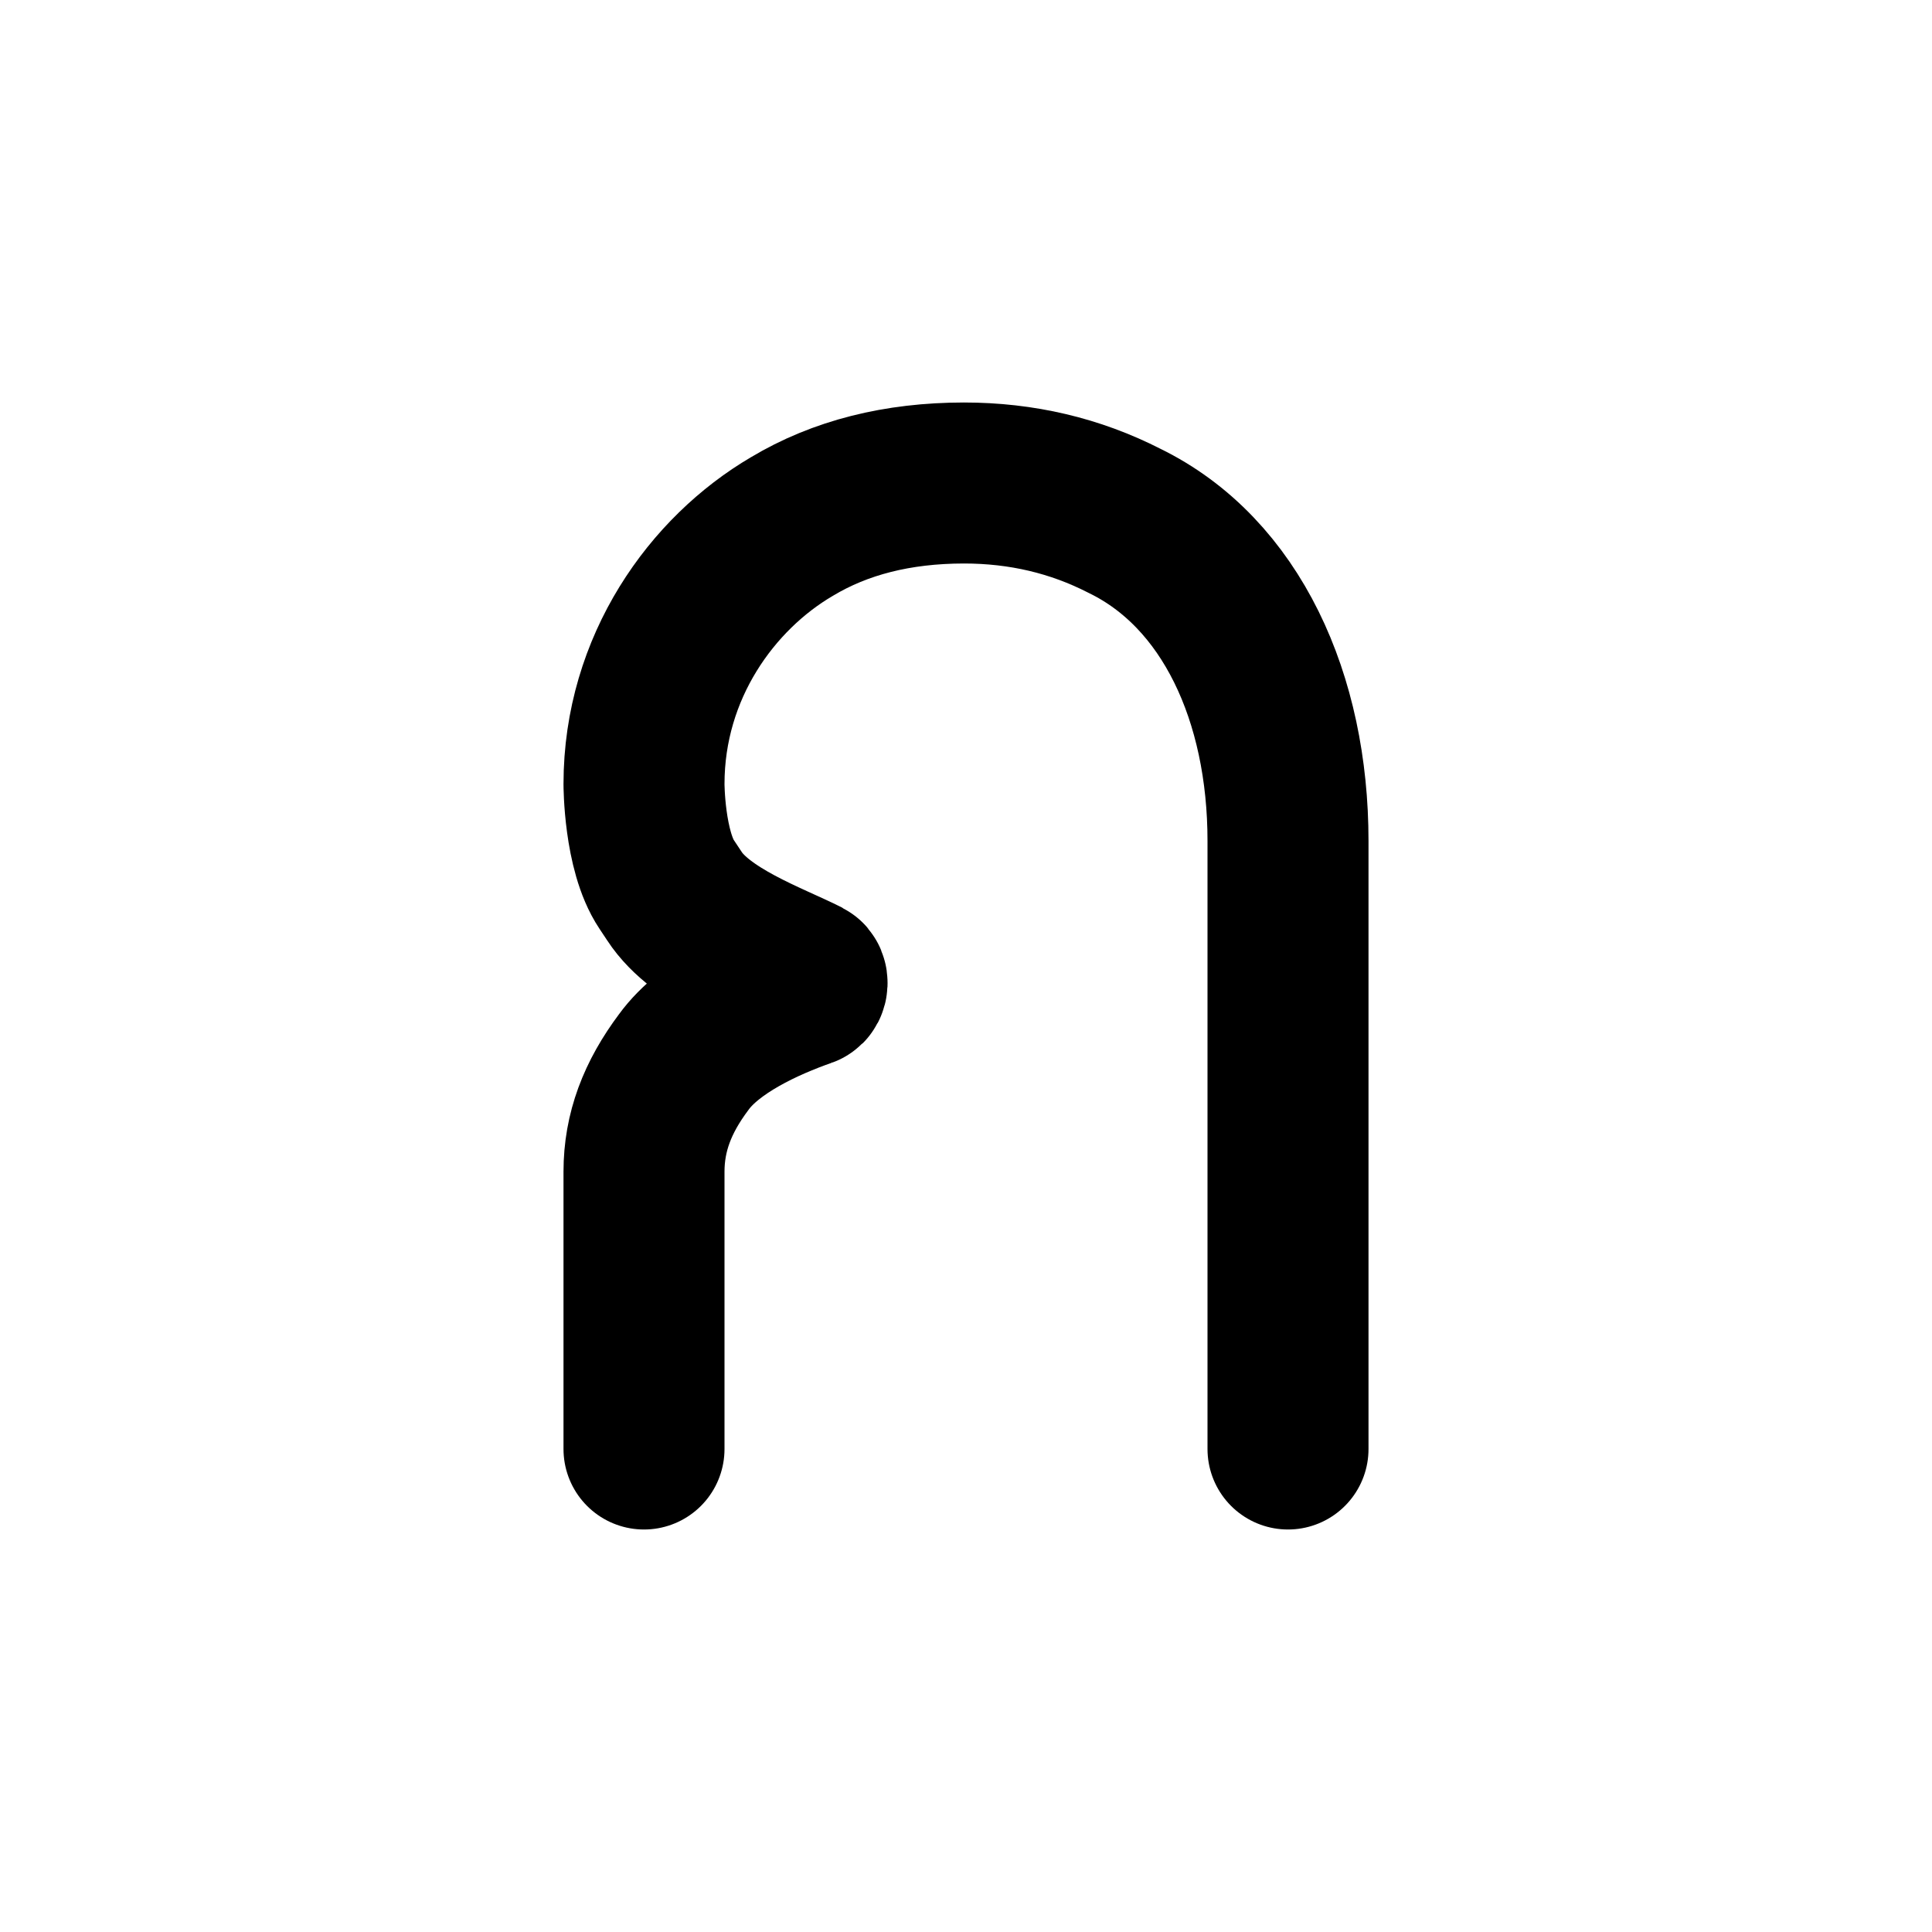 <!--
category: Text
tags: [language, alphabet, thailand]
unicode: "ff2b"
version: "3.8"
-->
<svg
  xmlns="http://www.w3.org/2000/svg"
  width="24"
  height="24"
  viewBox="0 0 24 24"
  fill="none"
  stroke="currentColor"
  stroke-width="2"
  stroke-linecap="round"
  stroke-linejoin="round"
>
  <path d="M8 18v-3.444c0 -.49 .165 -.924 .494 -1.363c.326 -.449 1.009 -.76 1.506 -.934c.032 -.011 .035 -.079 .004 -.095c-.434 -.22 -1.294 -.52 -1.626 -1.032l-.014 -.021l-.083 -.125c-.281 -.42 -.281 -1.246 -.281 -1.246c0 -1.456 .849 -2.62 1.837 -3.199q .9 -.54 2.137 -.541q 1.077 0 1.995 .47c1.328 .647 2.031 2.202 2.031 3.976v7.554" />
</svg>
